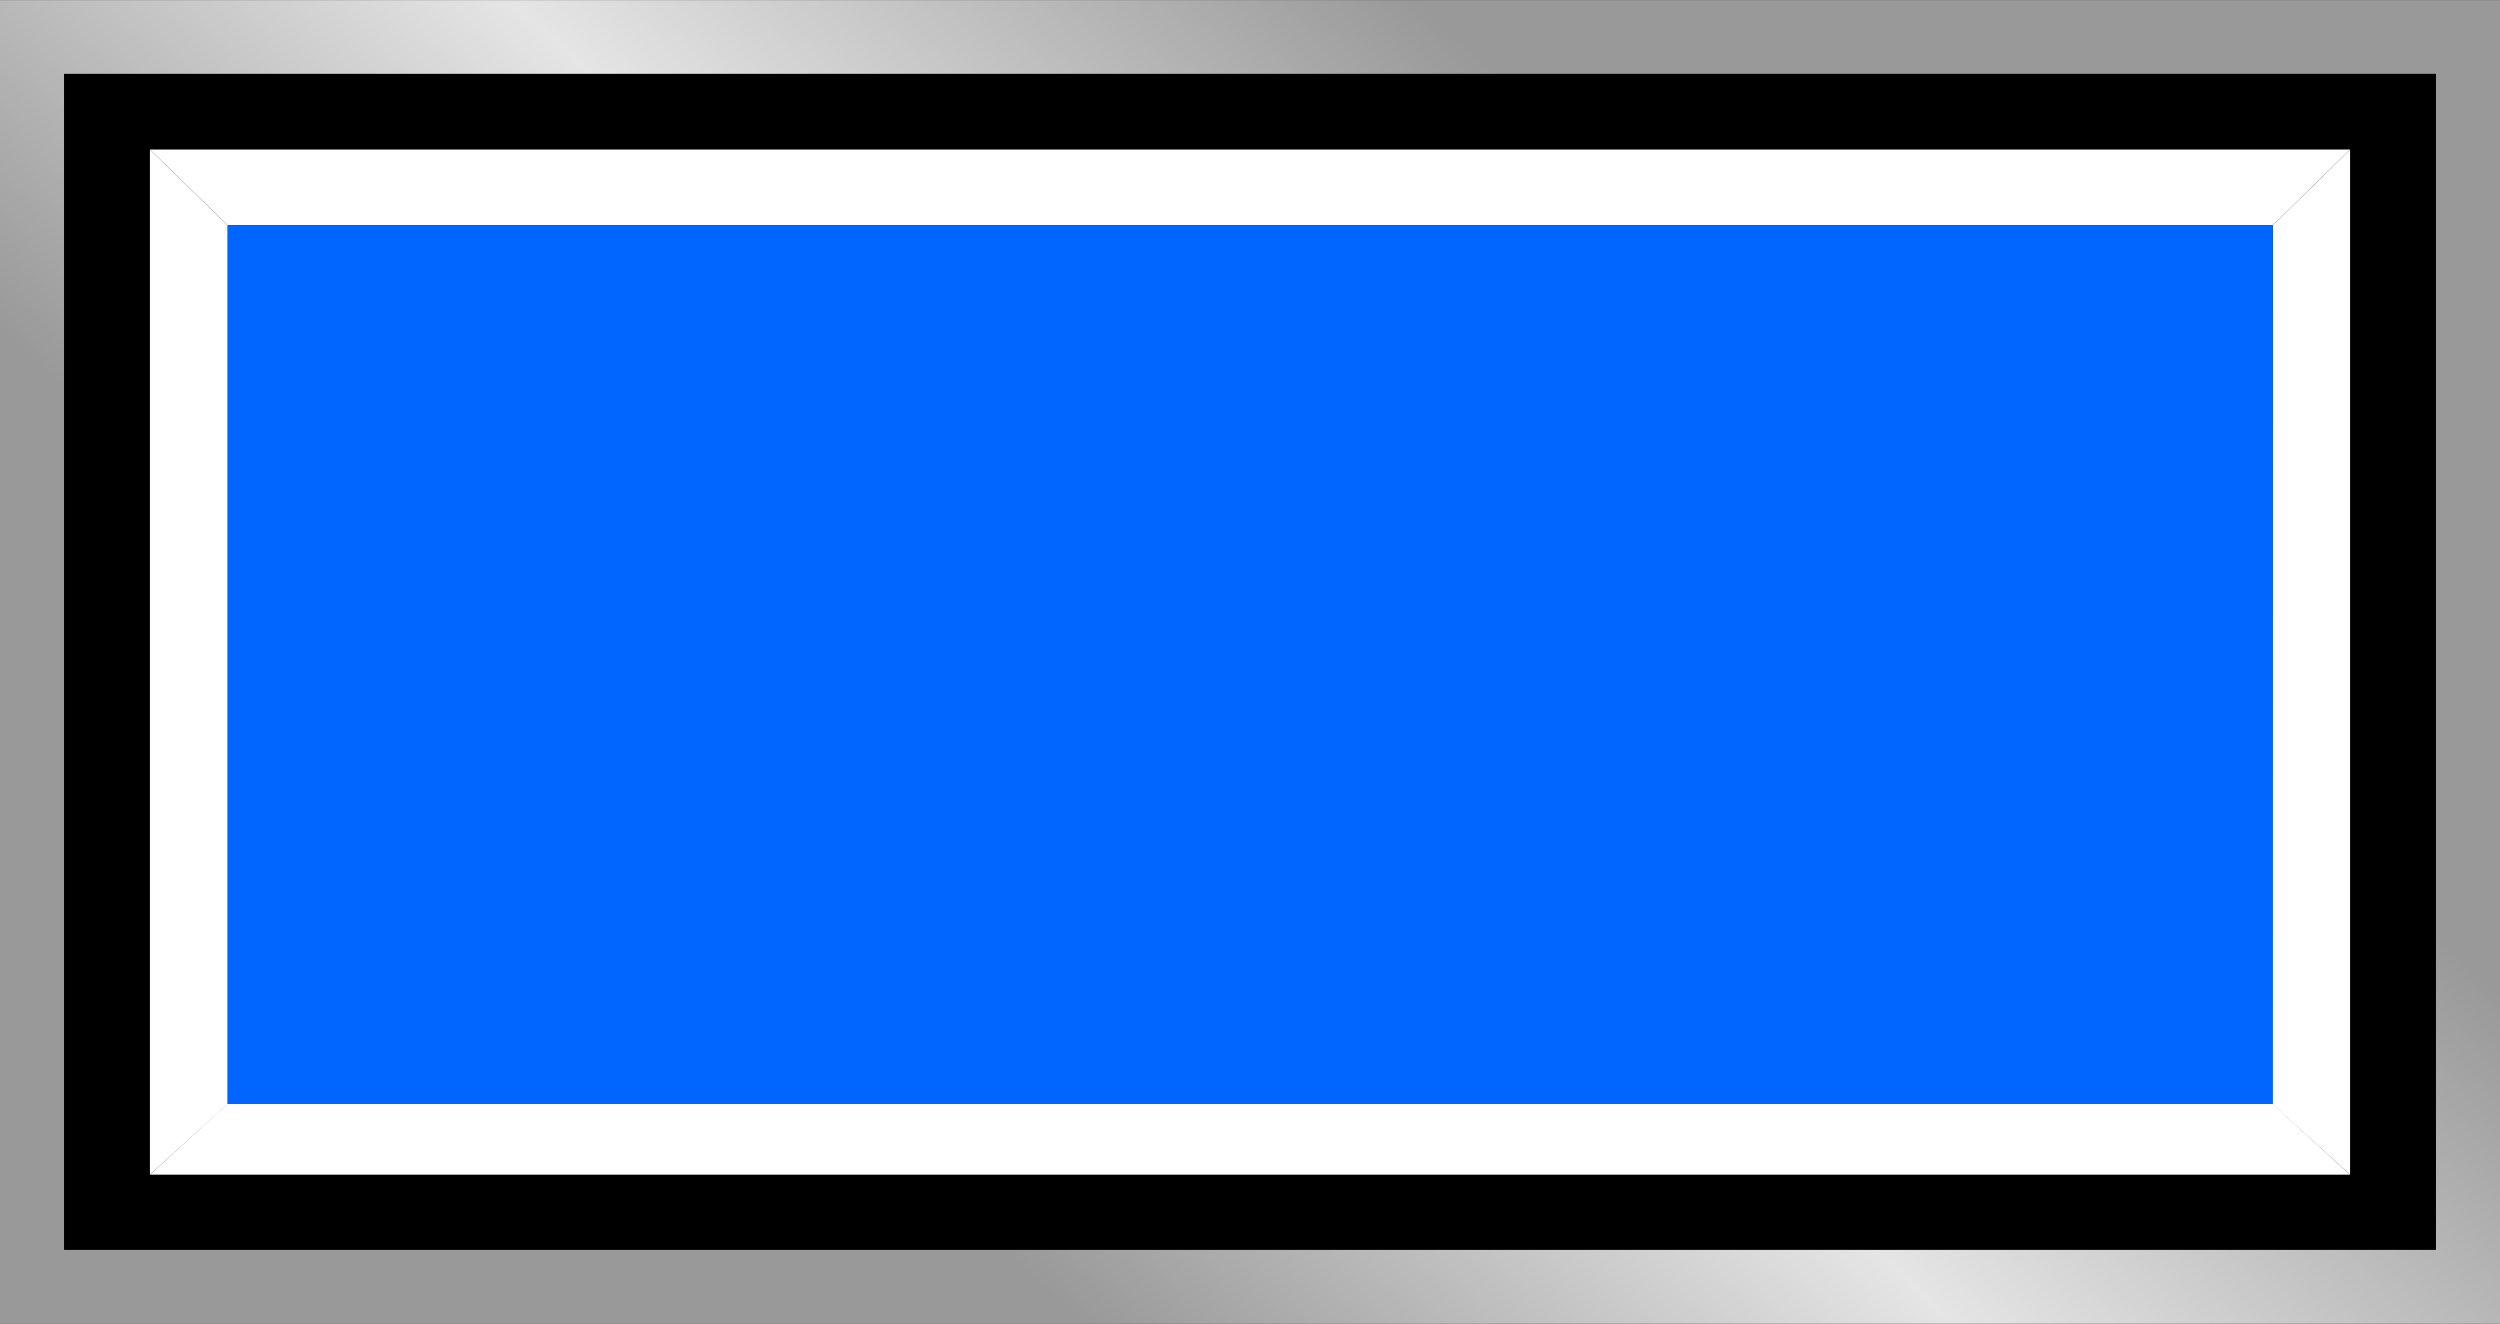 <!--?xml version="1.0" encoding="UTF-8" standalone="no"?-->
<!-- Creator: CorelDRAW -->

<svg xmlns:dc="http://purl.org/dc/elements/1.1/" xmlns:cc="http://creativecommons.org/ns#" xmlns:rdf="http://www.w3.org/1999/02/22-rdf-syntax-ns#" xmlns:svg="http://www.w3.org/2000/svg" xmlns="http://www.w3.org/2000/svg" xmlns:xlink="http://www.w3.org/1999/xlink" xmlns:sodipodi="http://sodipodi.sourceforge.net/DTD/sodipodi-0.dtd" xmlns:inkscape="http://www.inkscape.org/namespaces/inkscape" xml:space="preserve" width="28.229mm" height="14.947mm" style="shape-rendering:geometricPrecision; text-rendering:geometricPrecision; image-rendering:optimizeQuality; fill-rule:evenodd; clip-rule:evenodd" viewBox="0 0 4.919 2.604" id="svg2" version="1.1" inkscape:version="0.48.3.1 r9886" sodipodi:docname="71.svg"><rect x="0" y="0" width="4.919" height="2.604" fill="#333333" stroke="none"/><sodipodi:namedview pagecolor="#ffffff" bordercolor="#666666" borderopacity="1" objecttolerance="10" gridtolerance="10" guidetolerance="10" inkscape:pageopacity="0" inkscape:pageshadow="2" inkscape:window-width="1440" inkscape:window-height="844" id="namedview31" showgrid="false" inkscape:zoom="8.6778853" inkscape:cx="38.132415" inkscape:cy="31.903255" inkscape:window-x="-4" inkscape:window-y="-4" inkscape:window-maximized="1" inkscape:current-layer="svg2"></sodipodi:namedview>
 <defs id="defs4">
  <style type="text/css" id="style6">
   
    .fil1 {fill:black}
    .fil3 {fill:#006633}
    .fil4 {fill:#009933}
    .fil2 {fill:#33CC66}
    .fil0 {fill:url(#id0)}
   
  </style>
  <linearGradient id="id0" gradientUnits="userSpaceOnUse" x1="1.661" y1="2.174" x2="3.258" y2="0.431">
   <stop offset="0" style="stop-color:#999999" id="stop9"></stop>
   <stop offset="0.49" style="stop-color:#E5E5E5" id="stop11"></stop>
   <stop offset="1" style="stop-color:#999999" id="stop13"></stop>
  </linearGradient>
 
  
  
  
  
  
  
  
  
 <linearGradient inkscape:collect="always" xlink:href="#id0" id="linearGradient3017" gradientUnits="userSpaceOnUse" x1="1.661" y1="2.174" x2="3.258" y2="0.431"></linearGradient></defs>
 <rect y="0" x="0" style="fill:url(#linearGradient3017)" id="rect17" height="2.604" width="4.919" class="fil0"></rect><rect style="fill:#000000" id="rect19" height="2.314" width="4.667" y="0.145" x="0.126" class="fil1"></rect><g id="hlight" inkscape:label="#g3019"><polygon class="fil2" points="4.624,0.294 0.295,0.294 0.448,0.443 4.472,0.443 " id="polygon21" style="fill: rgb(255, 255, 255);"></polygon><polygon class="fil2" points="0.295,0.294 0.295,2.311 0.448,2.172 0.448,0.443 " id="polygon23" style="fill: rgb(255, 255, 255);"></polygon></g><g id="dark" inkscape:label="#g3026"><polygon class="fil3" points="4.624,2.311 0.295,2.311 0.447,2.172 4.472,2.172 " id="polygon25" style="fill: rgb(255, 255, 255);"></polygon><polygon class="fil3" points="4.624,0.294 4.624,2.311 4.471,2.172 4.472,0.443 " id="polygon27" style="fill: rgb(255, 255, 255);"></polygon></g><g id="light" inkscape:label="#g3023"><rect class="fil4" x="0.448" y="0.443" width="4.024" height="1.729" id="rect29" style="fill: rgb(0, 102, 255);"></rect></g>
</svg>